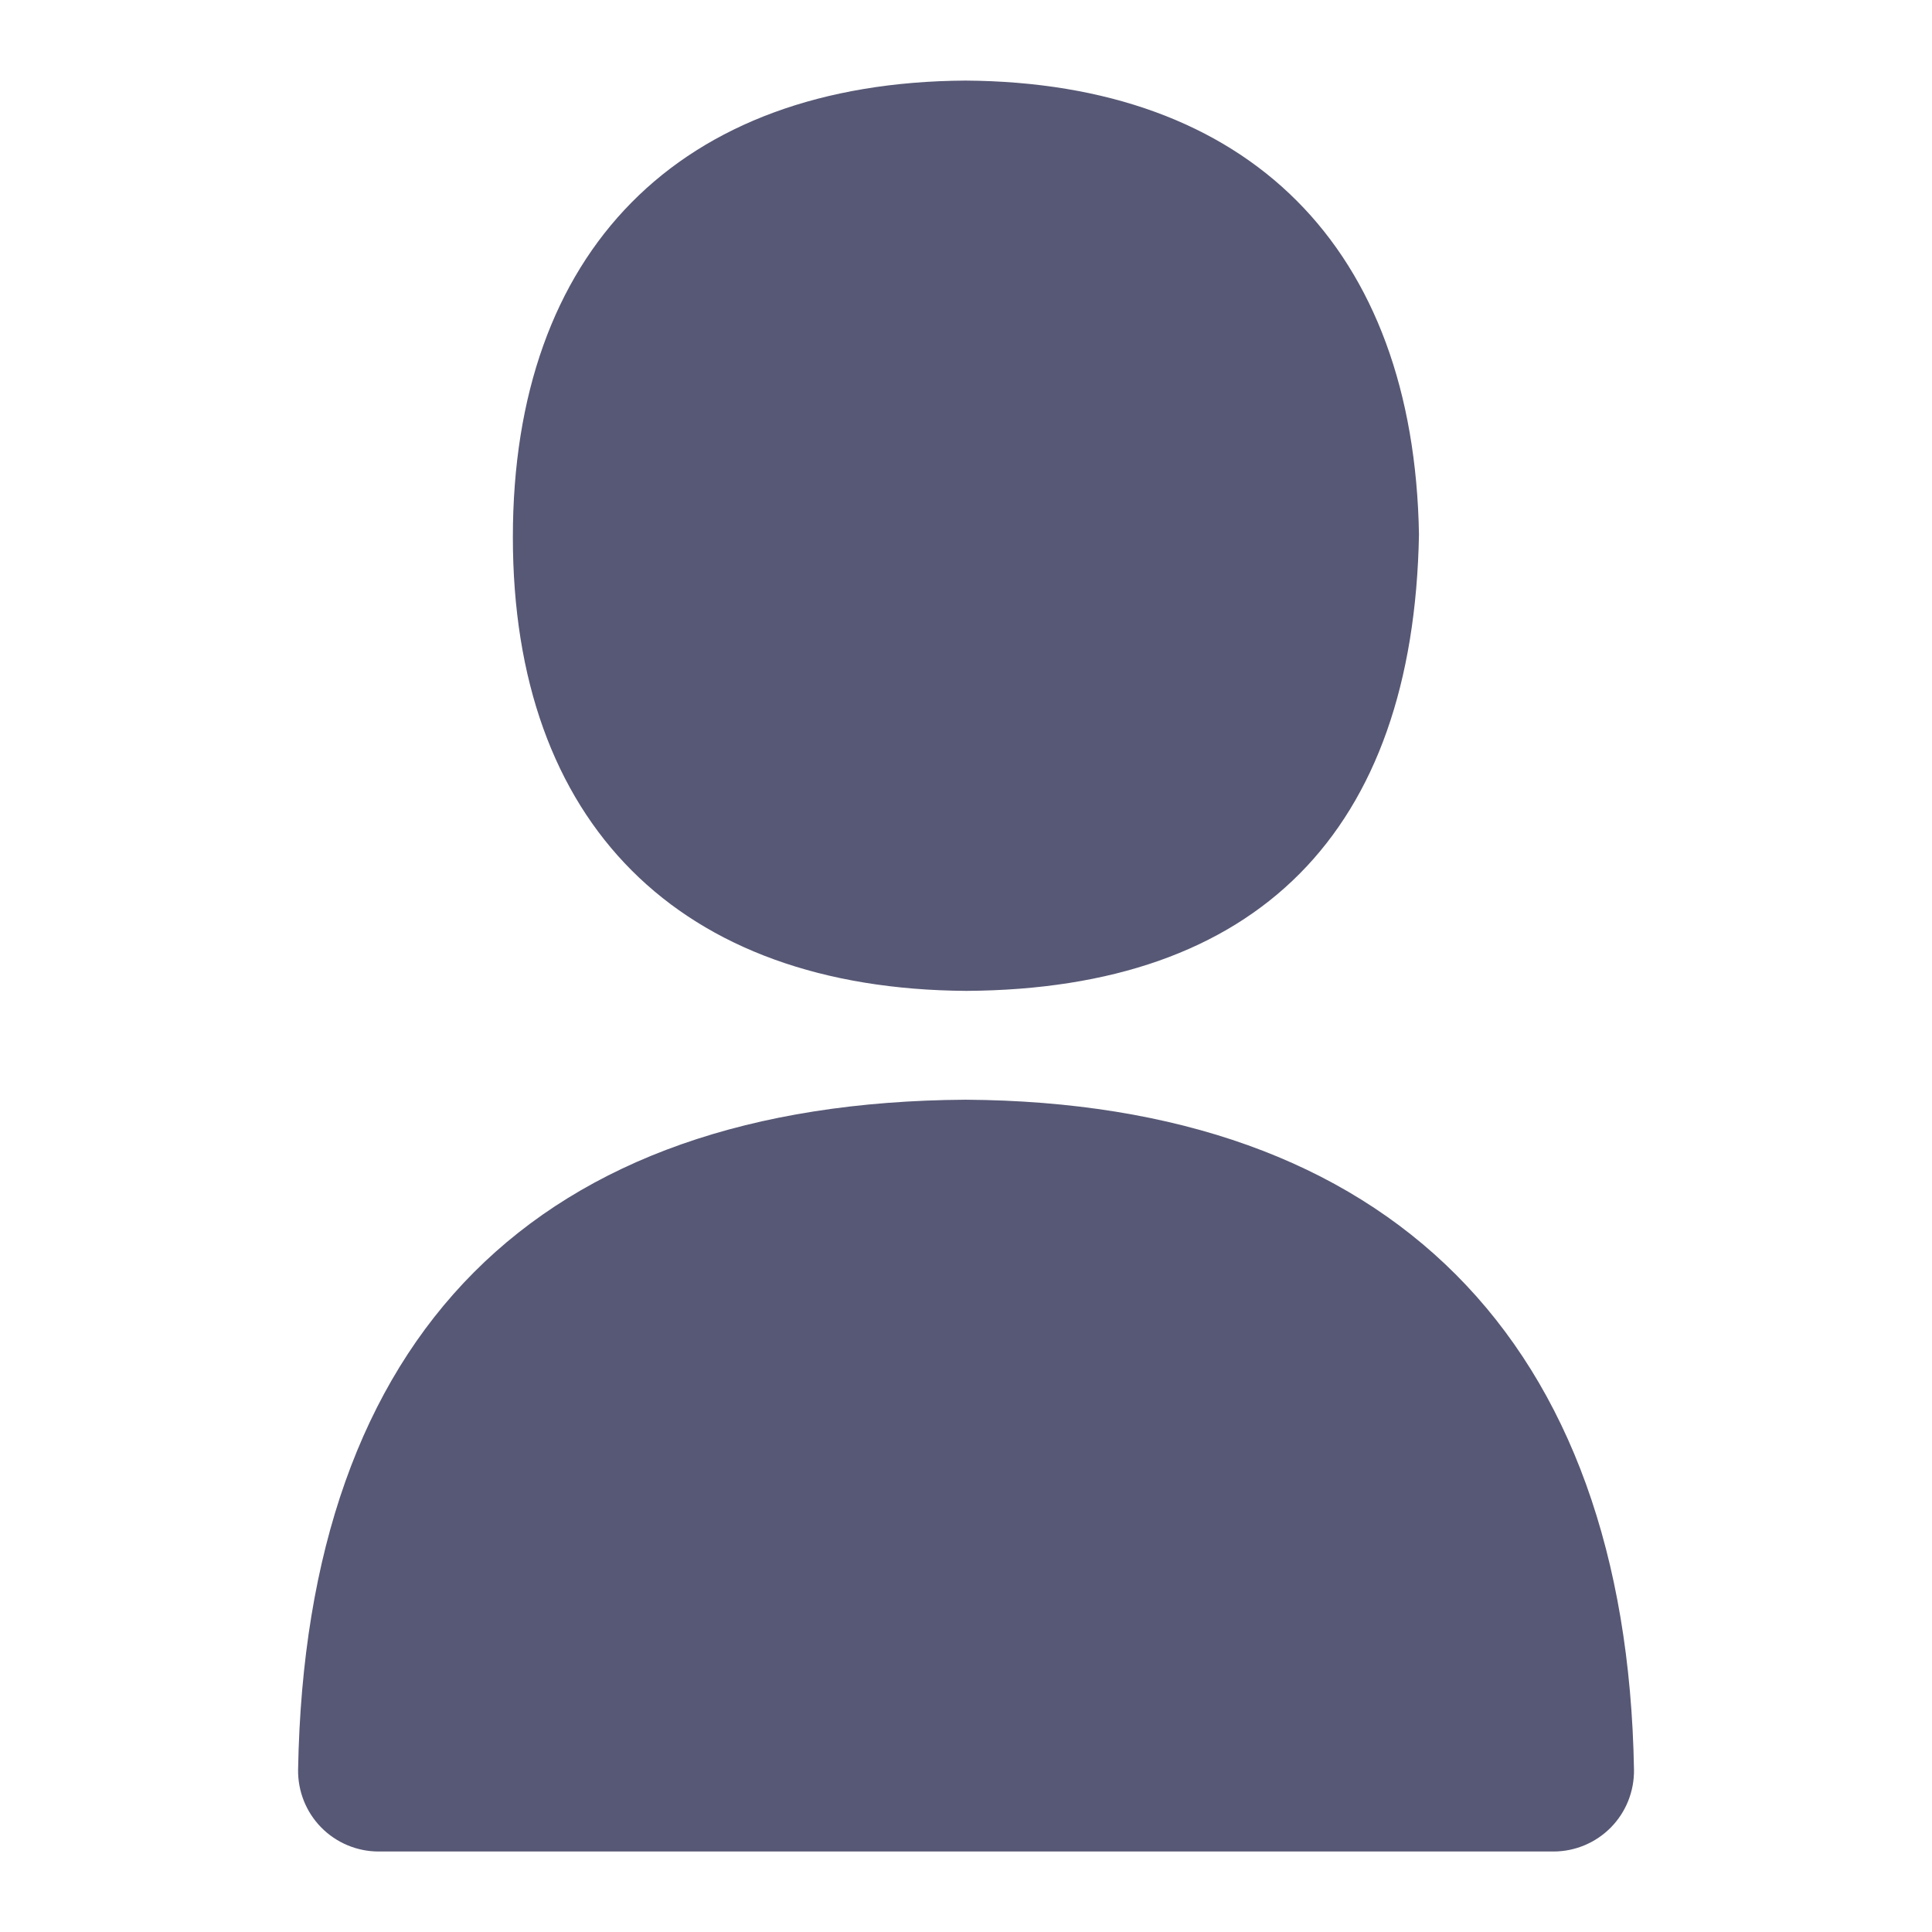 <svg width="24" height="24" viewBox="0 0 24 24" fill="none" xmlns="http://www.w3.org/2000/svg">
<path d="M12.005 12.309C15.616 12.288 17.56 10.338 17.627 6.638C17.565 3.078 15.516 1.024 11.993 1.001C8.432 1.023 6.371 3.123 6.371 6.673C6.371 10.223 8.433 12.288 12.005 12.309Z" fill="#575875"/>
<path d="M11.994 13.661C6.666 13.695 3.799 16.572 3.703 21.983C3.699 22.251 3.802 22.51 3.99 22.701C4.178 22.892 4.435 23 4.703 23H19.298C19.566 23 19.823 22.892 20.011 22.701C20.199 22.51 20.302 22.251 20.298 21.983C20.206 16.65 17.262 13.695 11.994 13.661Z" fill="#575875"/>
</svg>
